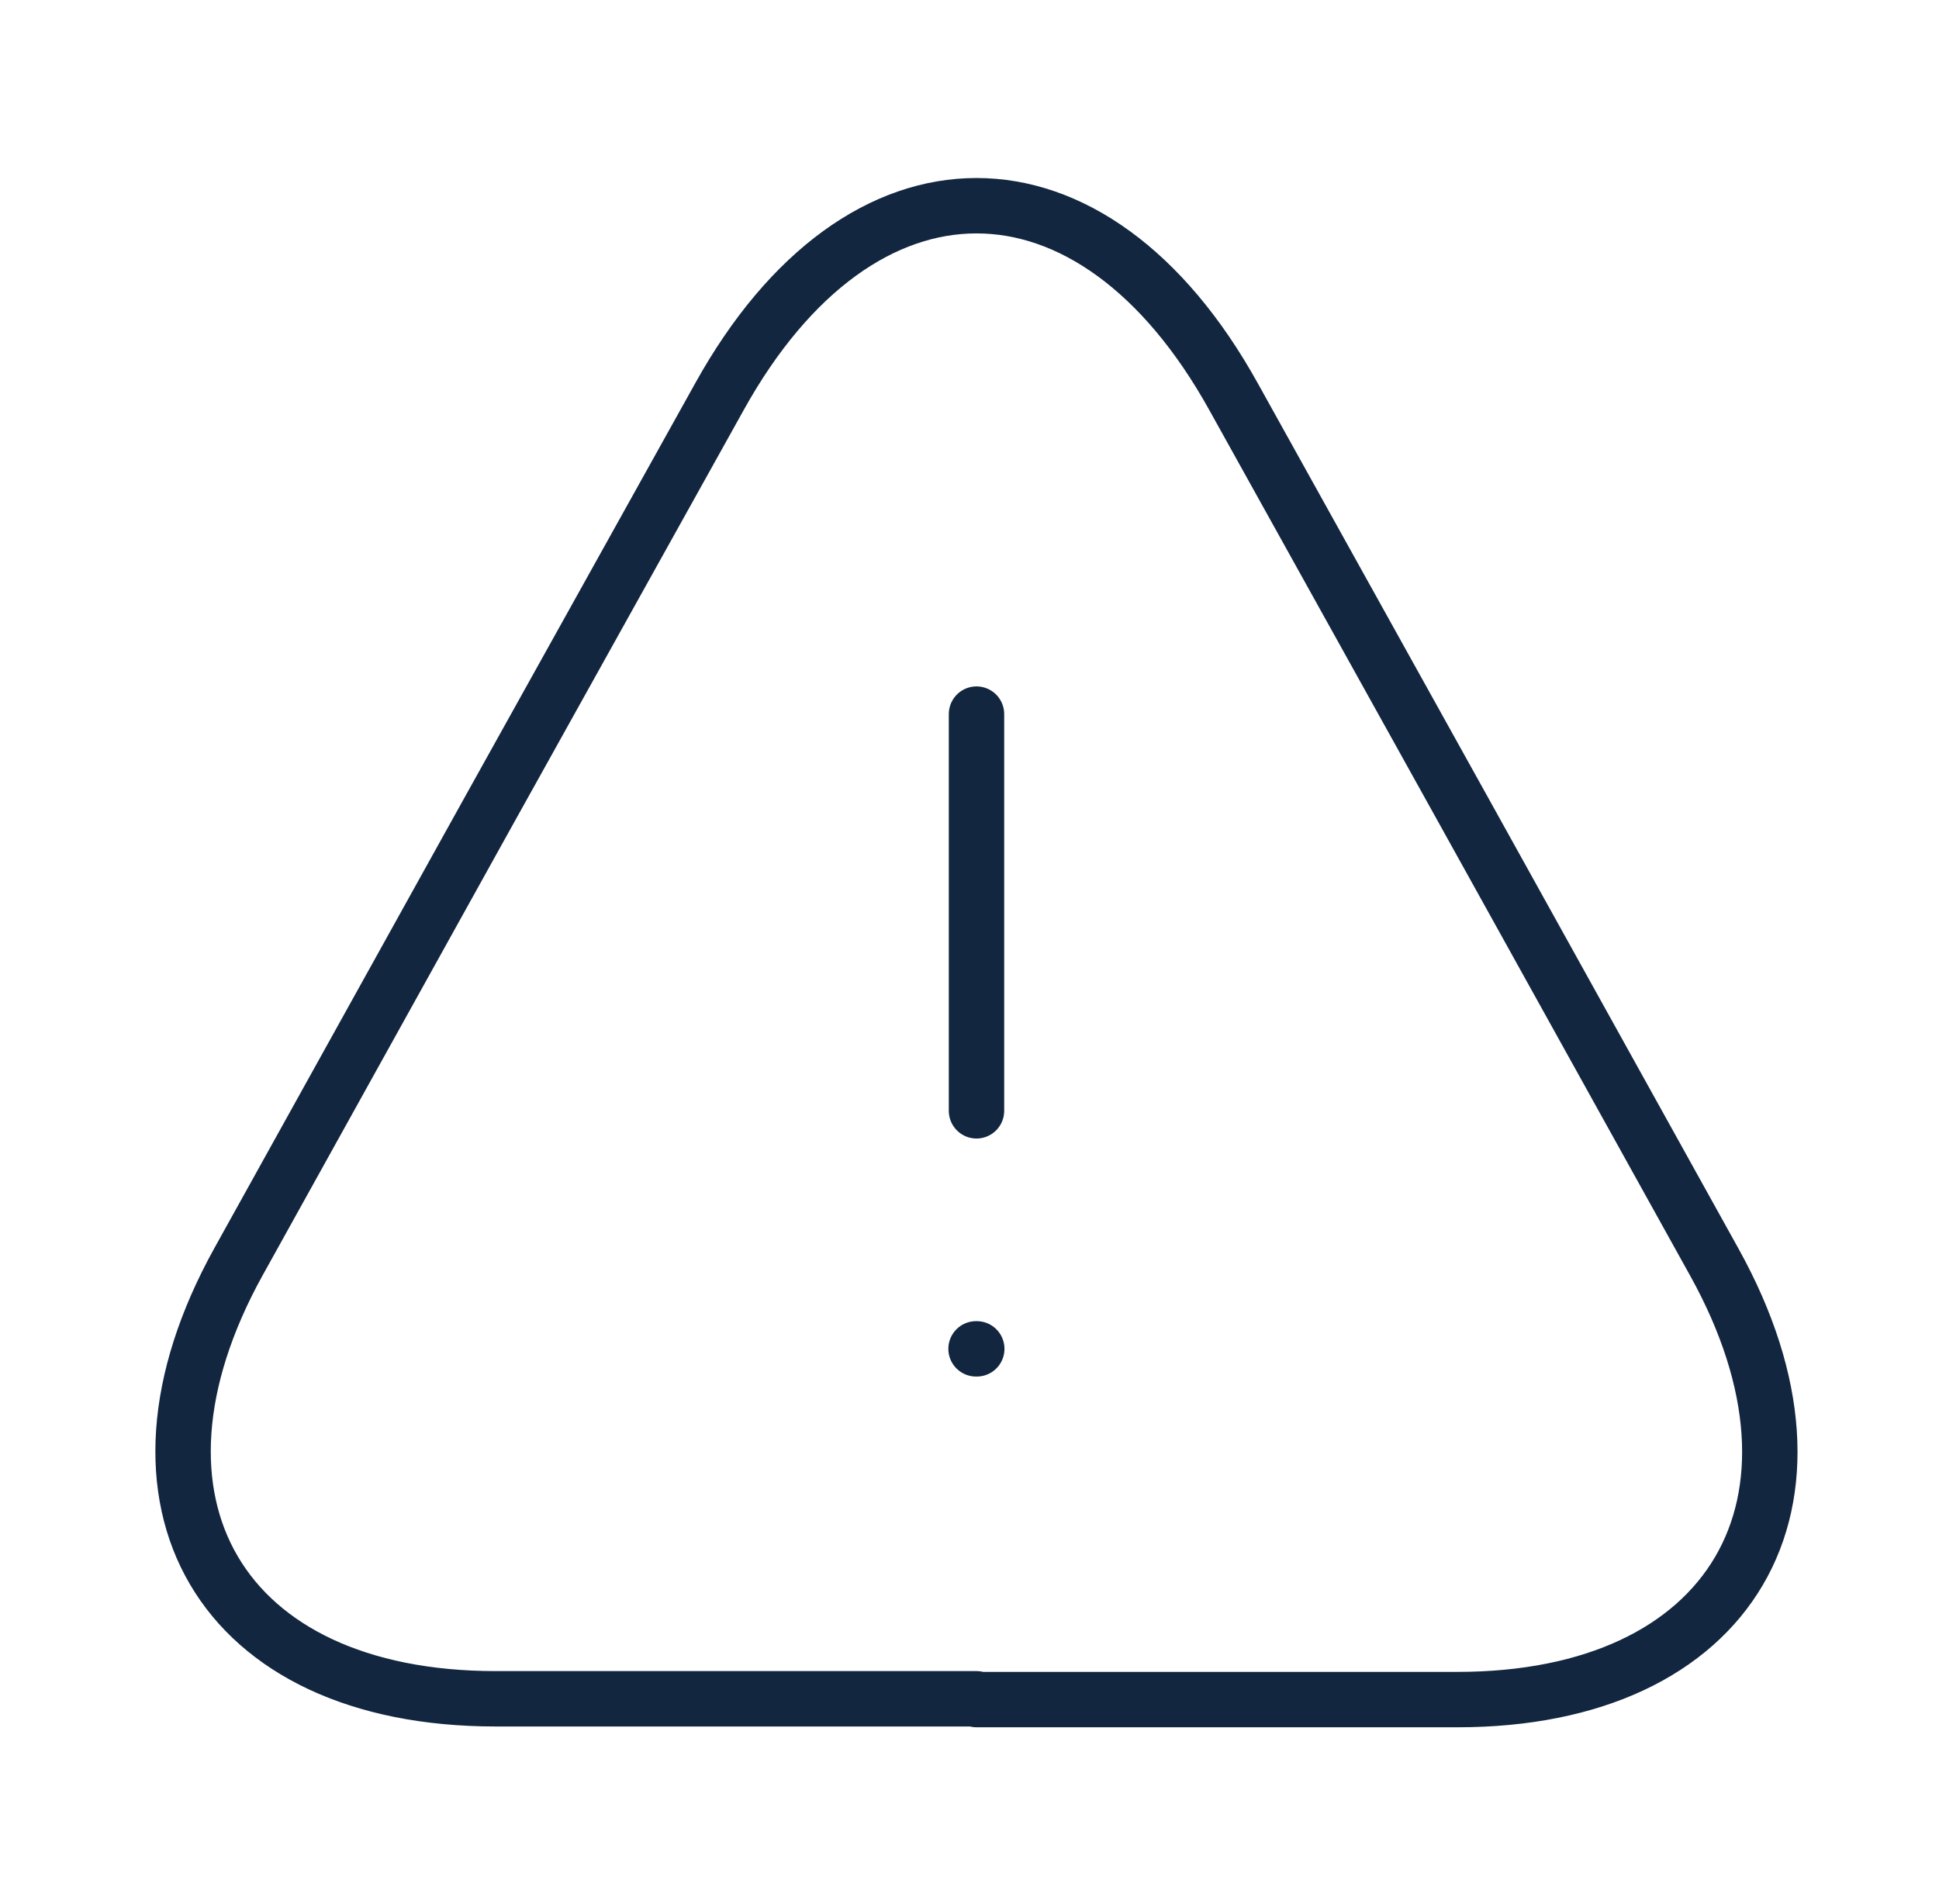 <svg width="56" height="55" viewBox="0 0 56 55" fill="none" xmlns="http://www.w3.org/2000/svg">
<path d="M28.202 20.625V32.083" stroke="#122640" stroke-width="1.6" stroke-linecap="round" stroke-linejoin="round"/>
<path d="M28.203 49.065H14.315C6.363 49.065 3.04 43.382 6.89 36.438L14.04 23.559L20.777 11.459C24.857 4.102 31.548 4.102 35.627 11.459L42.365 23.581L49.515 36.461C53.365 43.404 50.019 49.088 42.09 49.088H28.203V49.065Z" stroke="#122640" stroke-width="1.6" stroke-linecap="round" stroke-linejoin="round"/>
<path d="M28.189 38.958H28.21" stroke="#122640" stroke-width="1.6" stroke-linecap="round" stroke-linejoin="round"/>
</svg>

